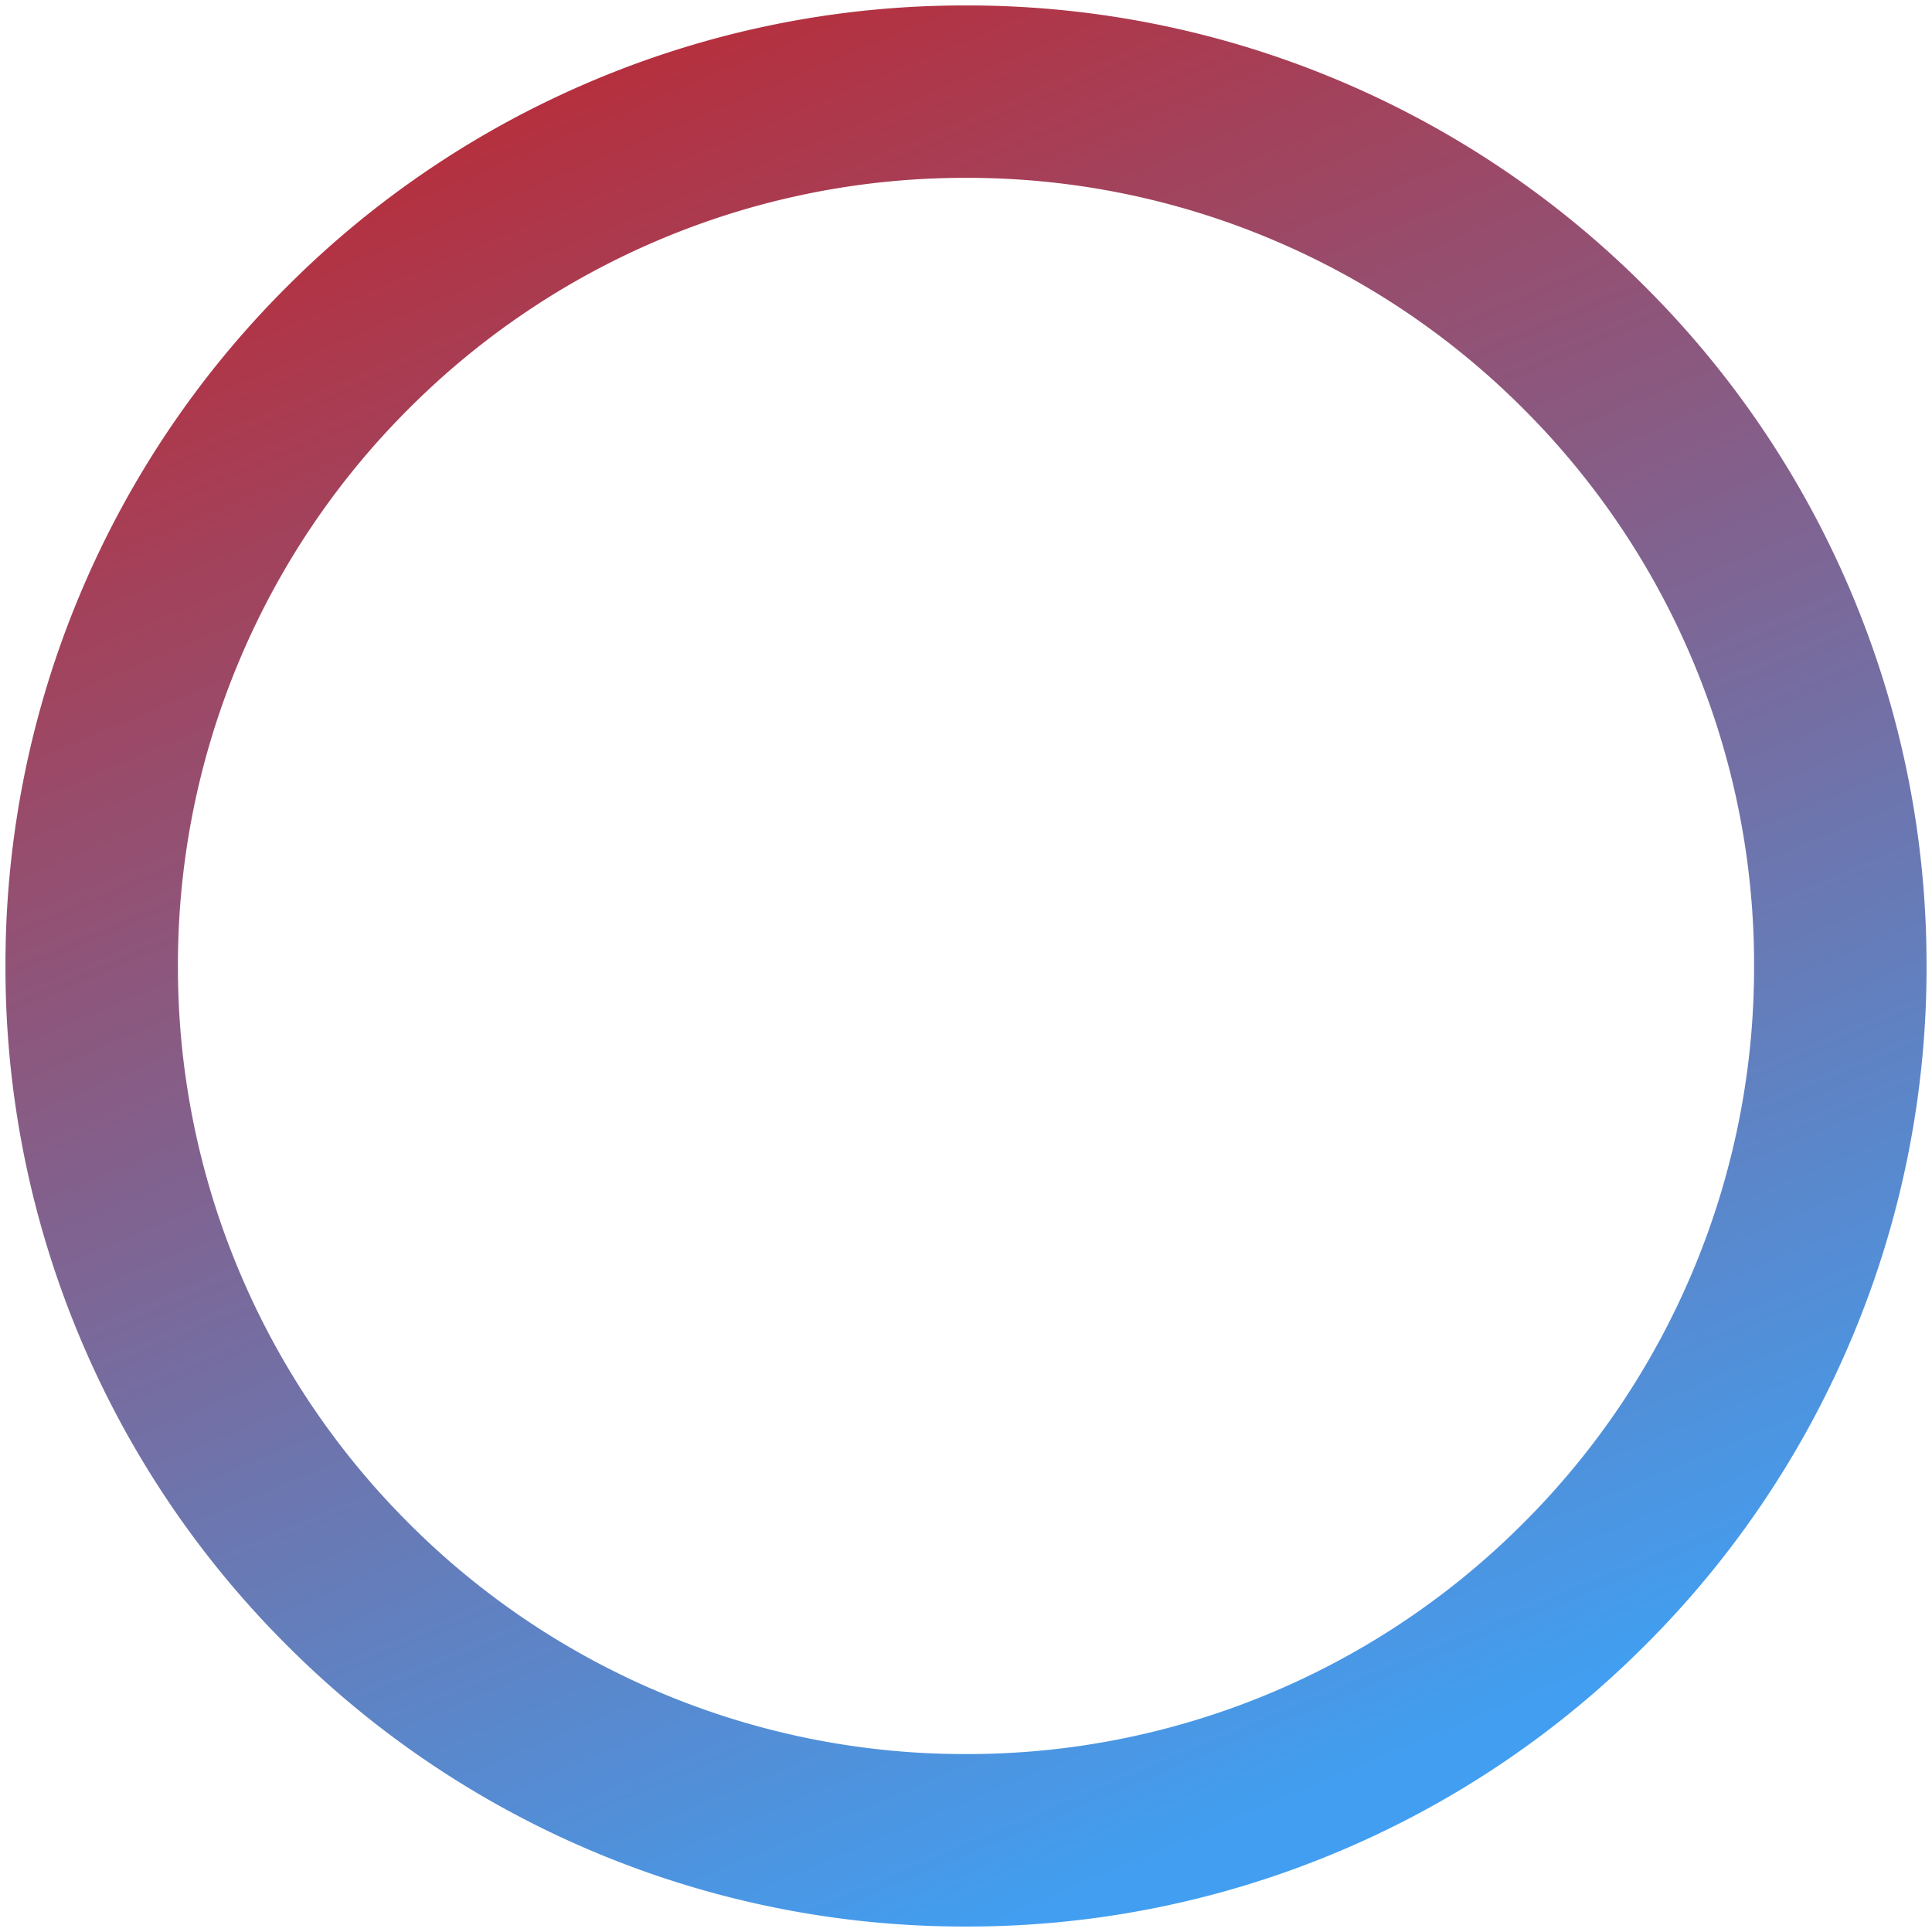<svg xmlns="http://www.w3.org/2000/svg" xmlns:xlink="http://www.w3.org/1999/xlink" width="177.001" height="177" viewBox="0 0 177.001 177">
  <defs>
    <linearGradient id="linear-gradient" x1="0.079" x2="0.5" y2="1" gradientUnits="objectBoundingBox">
      <stop offset="0" stop-color="#c52126"/>
      <stop offset="1" stop-color="#429ef0"/>
    </linearGradient>
  </defs>
  <path id="Subtraction_5" data-name="Subtraction 5" d="M-6337,176a87.459,87.459,0,0,1-34.254-6.916,87.706,87.706,0,0,1-27.971-18.859,87.7,87.7,0,0,1-18.86-27.971A87.444,87.444,0,0,1-6425,88a87.453,87.453,0,0,1,6.916-34.254,87.7,87.7,0,0,1,18.86-27.972,87.706,87.706,0,0,1,27.971-18.86A87.454,87.454,0,0,1-6337,0a87.454,87.454,0,0,1,34.254,6.916,87.706,87.706,0,0,1,27.971,18.86,87.7,87.7,0,0,1,18.86,27.972A87.452,87.452,0,0,1-6249,88a87.443,87.443,0,0,1-6.915,34.252,87.7,87.7,0,0,1-18.86,27.971,87.706,87.706,0,0,1-27.971,18.859A87.459,87.459,0,0,1-6337,176Zm0-160.205a71.752,71.752,0,0,0-28.1,5.674,71.972,71.972,0,0,0-22.951,15.474,71.981,71.981,0,0,0-15.474,22.952A71.774,71.774,0,0,0-6409.2,88a71.765,71.765,0,0,0,5.675,28.1,71.978,71.978,0,0,0,15.474,22.951,71.974,71.974,0,0,0,22.951,15.474,71.753,71.753,0,0,0,28.1,5.674,71.753,71.753,0,0,0,28.1-5.674,71.985,71.985,0,0,0,22.951-15.474,71.978,71.978,0,0,0,15.474-22.951A71.764,71.764,0,0,0-6264.8,88a71.773,71.773,0,0,0-5.674-28.107,71.98,71.98,0,0,0-15.474-22.952A71.983,71.983,0,0,0-6308.9,21.468,71.752,71.752,0,0,0-6337,15.794Z" transform="translate(6425.501 0.5)" stroke="rgba(0,0,0,0)" stroke-width="1" fill="url(#linear-gradient)"/>
</svg>
